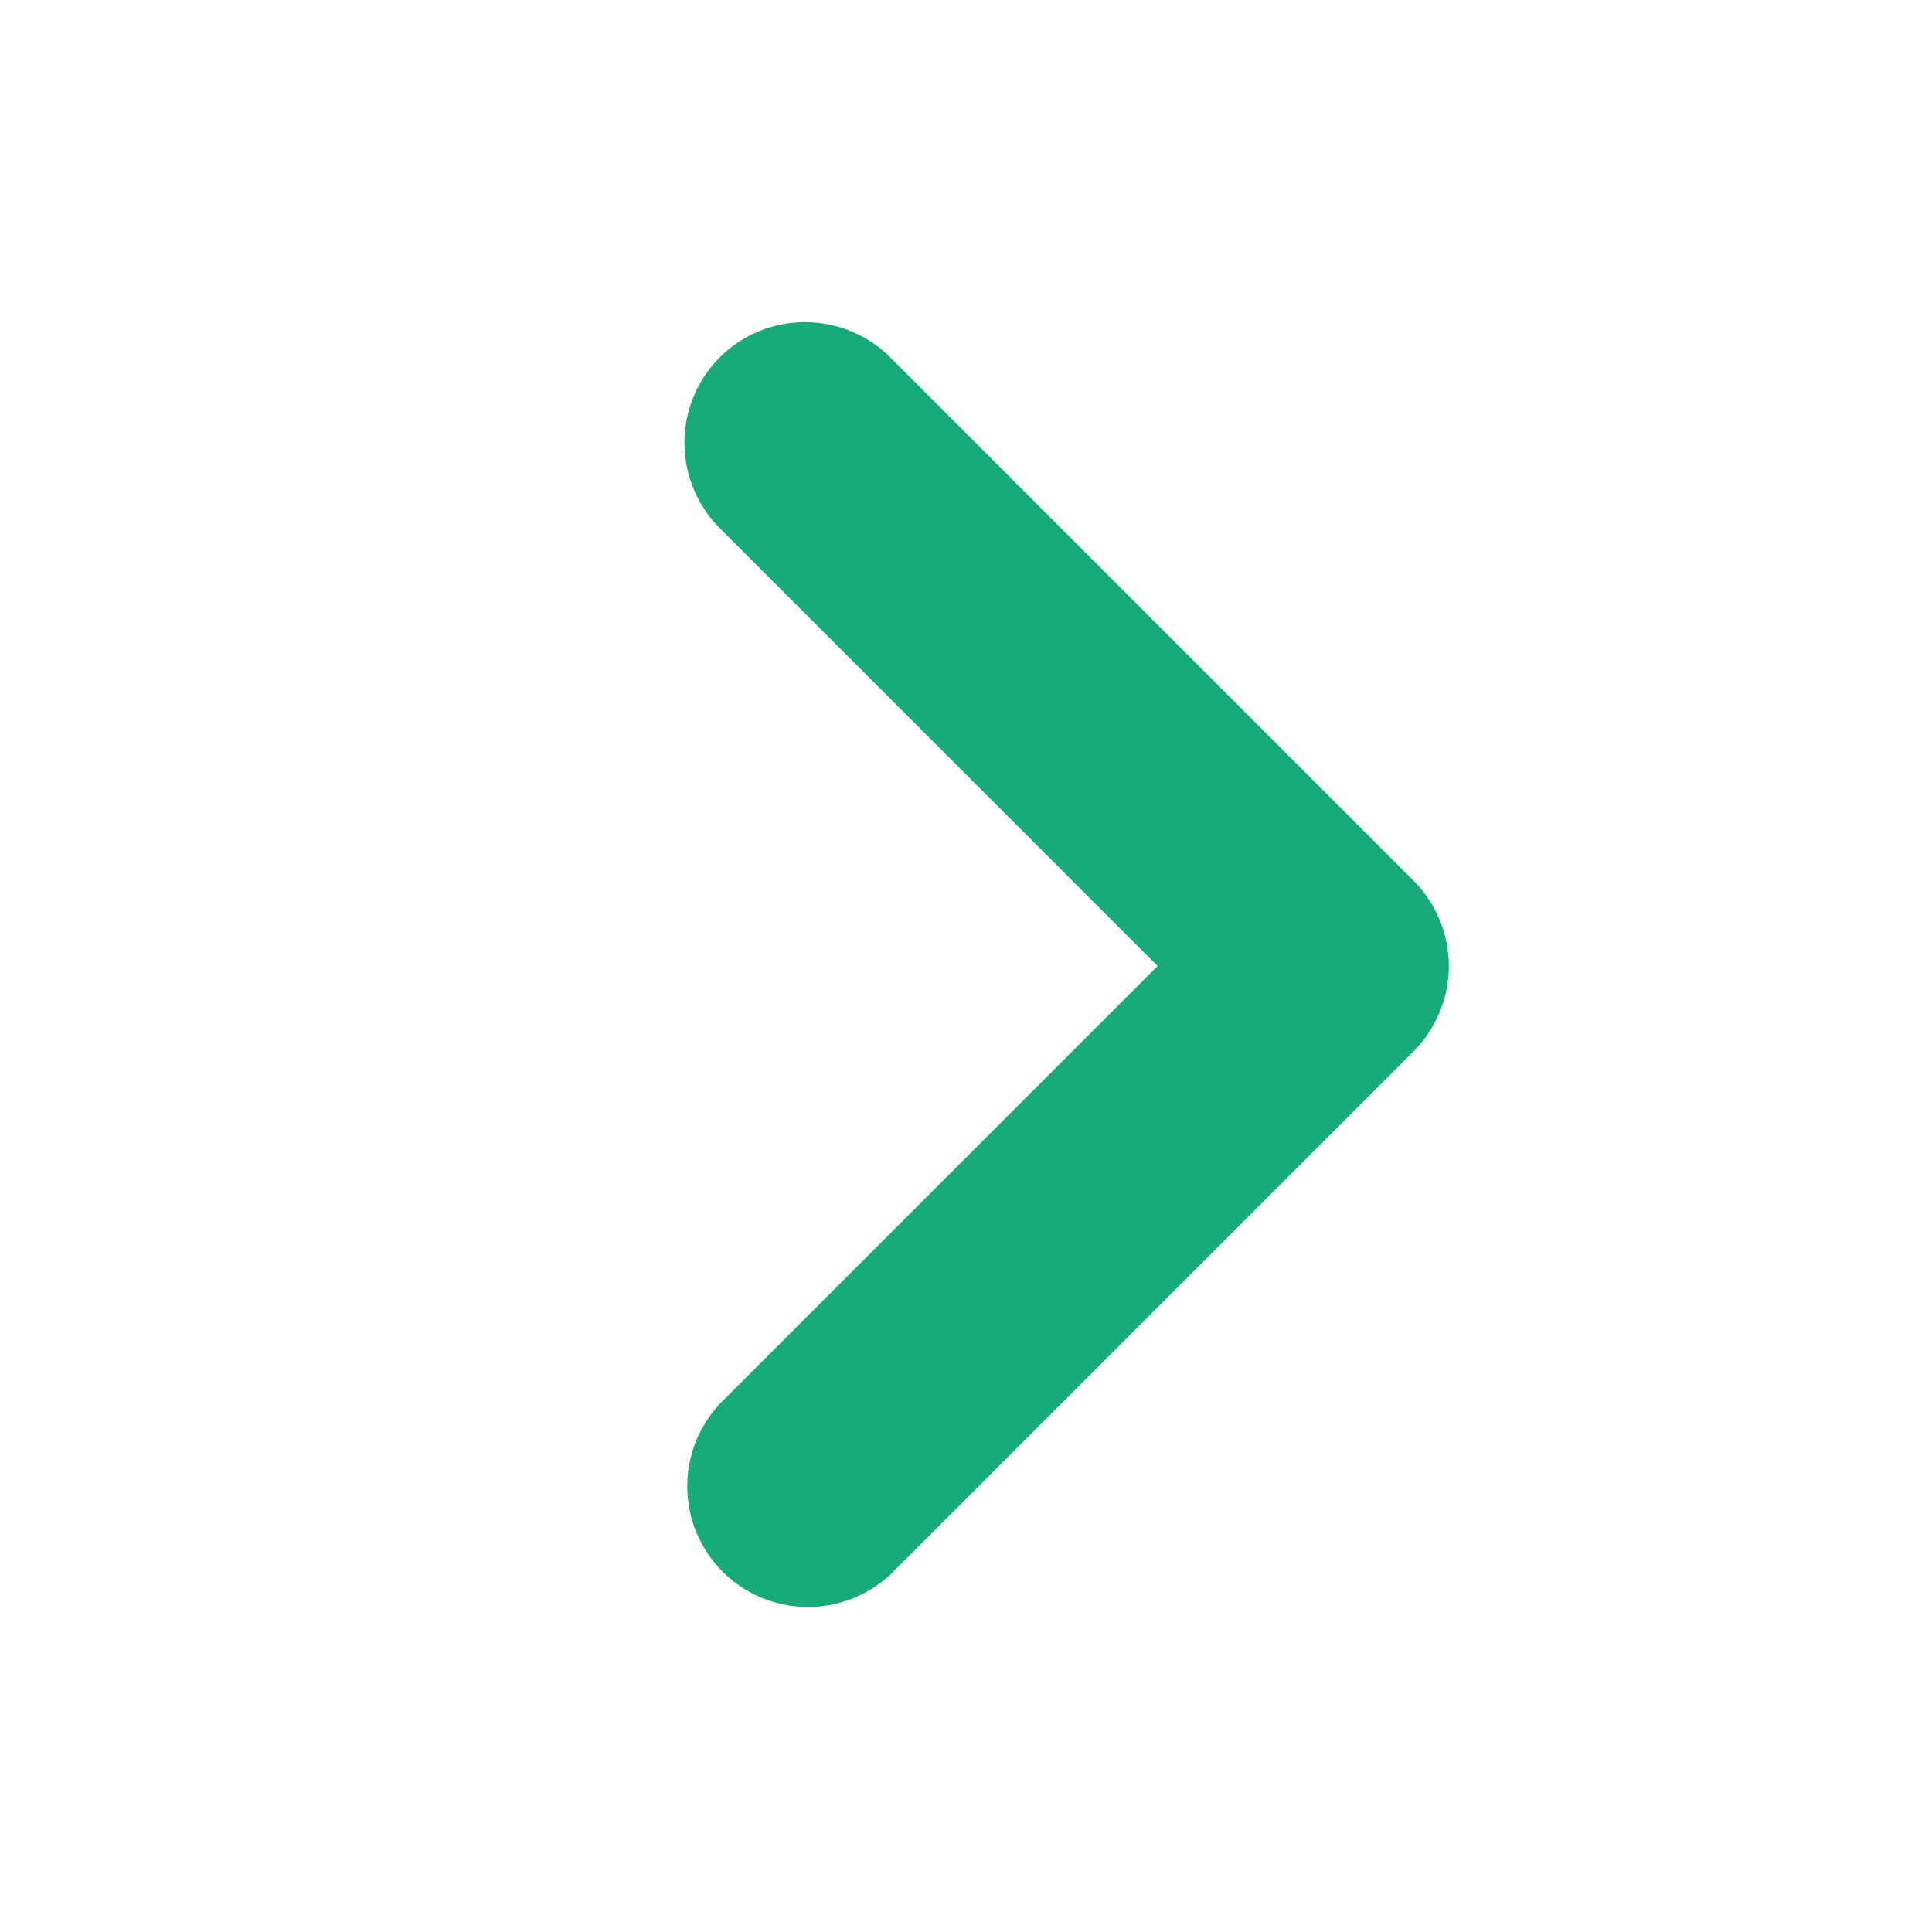 <svg width="12" height="12" viewBox="0 0 12 12" fill="none" xmlns="http://www.w3.org/2000/svg">
<path d="M4.47 2.22C4.33 2.361 4.251 2.551 4.251 2.75C4.251 2.949 4.33 3.139 4.47 3.28L7.19 6L4.47 8.72C4.338 8.862 4.265 9.05 4.269 9.244C4.272 9.439 4.351 9.624 4.488 9.762C4.626 9.899 4.811 9.978 5.005 9.981C5.2 9.985 5.388 9.912 5.53 9.78L8.78 6.53C8.92 6.389 8.999 6.199 8.999 6C8.999 5.801 8.92 5.611 8.78 5.47L5.53 2.22C5.389 2.079 5.199 2.001 5 2.001C4.801 2.001 4.611 2.079 4.47 2.22Z" fill="#18AB7A"/>
</svg>
